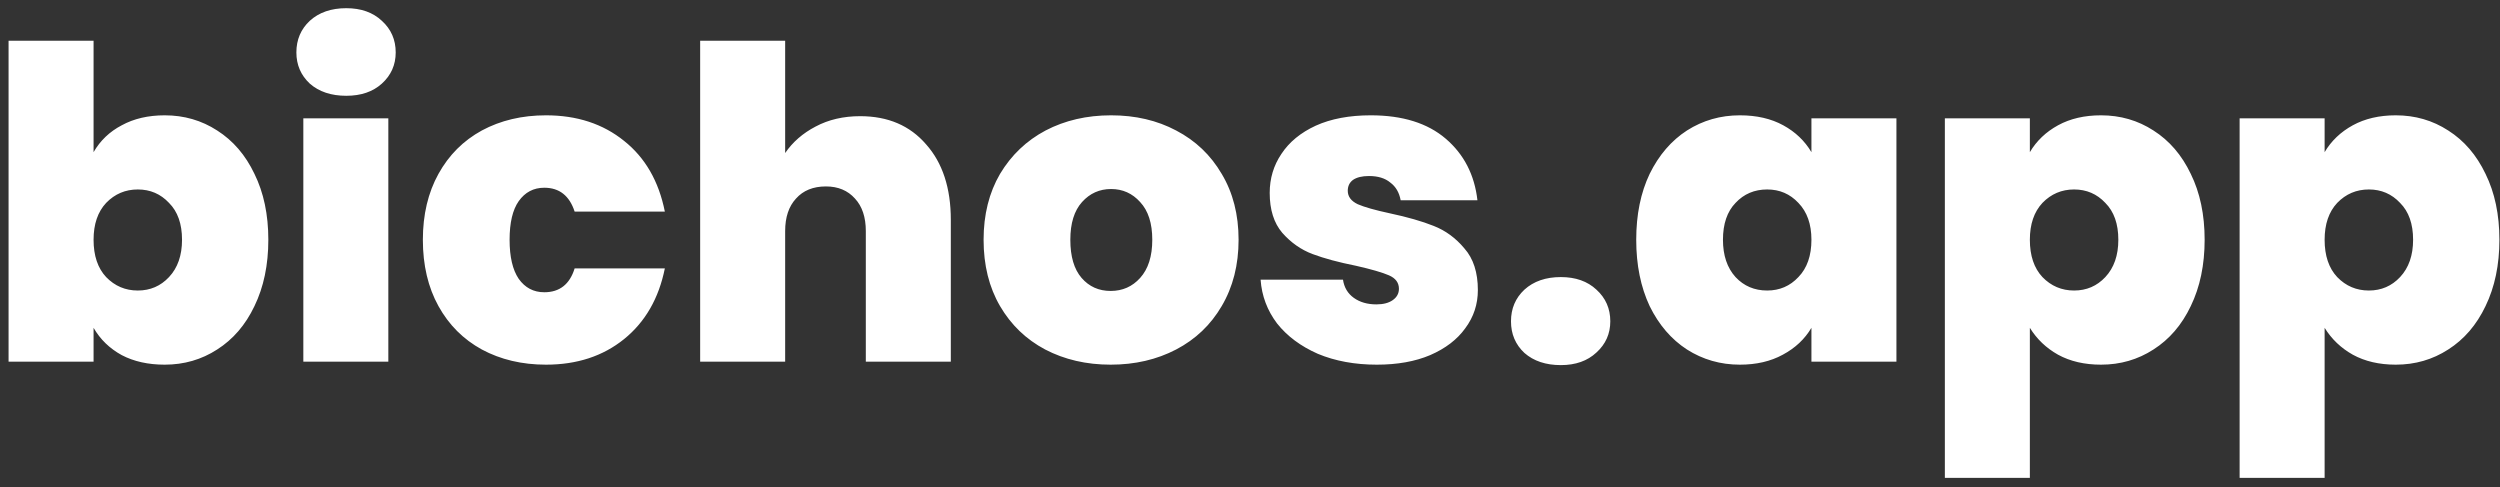 <svg width="159" height="31" viewBox="0 0 159 31" fill="none" xmlns="http://www.w3.org/2000/svg">
<rect x="0" y="0" width="159" height="31" fill="#333333" stroke="none"/>
<path d="M5.951 9.678C6.374 8.942 6.971 8.372 7.743 7.968C8.516 7.545 9.426 7.334 10.474 7.334C11.706 7.334 12.819 7.655 13.812 8.299C14.823 8.942 15.614 9.862 16.183 11.057C16.772 12.252 17.066 13.65 17.066 15.249C17.066 16.849 16.772 18.256 16.183 19.47C15.614 20.665 14.823 21.584 13.812 22.228C12.819 22.871 11.706 23.193 10.474 23.193C9.426 23.193 8.516 22.991 7.743 22.586C6.971 22.163 6.374 21.584 5.951 20.849V23H0.545V2.589H5.951V9.678ZM11.577 15.249C11.577 14.238 11.302 13.457 10.75 12.905C10.217 12.335 9.555 12.05 8.764 12.05C7.973 12.05 7.302 12.335 6.75 12.905C6.217 13.475 5.951 14.257 5.951 15.249C5.951 16.261 6.217 17.052 6.75 17.622C7.302 18.192 7.973 18.477 8.764 18.477C9.555 18.477 10.217 18.192 10.75 17.622C11.302 17.033 11.577 16.242 11.577 15.249ZM22.022 6.092C21.066 6.092 20.294 5.835 19.705 5.32C19.135 4.787 18.85 4.125 18.85 3.334C18.85 2.525 19.135 1.854 19.705 1.321C20.294 0.787 21.066 0.521 22.022 0.521C22.96 0.521 23.714 0.787 24.284 1.321C24.872 1.854 25.167 2.525 25.167 3.334C25.167 4.125 24.872 4.787 24.284 5.32C23.714 5.835 22.96 6.092 22.022 6.092ZM24.698 7.527V23H19.292V7.527H24.698ZM26.894 15.249C26.894 13.65 27.225 12.252 27.887 11.057C28.549 9.862 29.468 8.942 30.645 8.299C31.84 7.655 33.201 7.334 34.727 7.334C36.694 7.334 38.349 7.876 39.692 8.961C41.034 10.027 41.898 11.526 42.284 13.457H36.547C36.216 12.445 35.573 11.94 34.617 11.94C33.936 11.94 33.394 12.225 32.989 12.795C32.603 13.346 32.41 14.165 32.41 15.249C32.41 16.334 32.603 17.162 32.989 17.732C33.394 18.302 33.936 18.587 34.617 18.587C35.591 18.587 36.235 18.081 36.547 17.07H42.284C41.898 18.982 41.034 20.481 39.692 21.566C38.349 22.651 36.694 23.193 34.727 23.193C33.201 23.193 31.84 22.871 30.645 22.228C29.468 21.584 28.549 20.665 27.887 19.47C27.225 18.274 26.894 16.868 26.894 15.249ZM54.708 7.389C56.473 7.389 57.87 7.986 58.9 9.181C59.948 10.358 60.472 11.958 60.472 13.981V23H55.066V14.698C55.066 13.815 54.837 13.126 54.377 12.629C53.917 12.114 53.301 11.857 52.529 11.857C51.72 11.857 51.085 12.114 50.626 12.629C50.166 13.126 49.936 13.815 49.936 14.698V23H44.53V2.589H49.936V9.733C50.414 9.034 51.058 8.474 51.867 8.051C52.694 7.609 53.641 7.389 54.708 7.389ZM70.638 23.193C69.093 23.193 67.705 22.871 66.473 22.228C65.259 21.584 64.303 20.665 63.604 19.47C62.906 18.274 62.556 16.868 62.556 15.249C62.556 13.65 62.906 12.252 63.604 11.057C64.321 9.862 65.287 8.942 66.5 8.299C67.732 7.655 69.121 7.334 70.665 7.334C72.21 7.334 73.589 7.655 74.802 8.299C76.034 8.942 77 9.862 77.699 11.057C78.416 12.252 78.774 13.65 78.774 15.249C78.774 16.849 78.416 18.256 77.699 19.47C77 20.665 76.034 21.584 74.802 22.228C73.57 22.871 72.182 23.193 70.638 23.193ZM70.638 18.504C71.391 18.504 72.017 18.228 72.513 17.677C73.028 17.107 73.285 16.298 73.285 15.249C73.285 14.201 73.028 13.402 72.513 12.85C72.017 12.298 71.401 12.022 70.665 12.022C69.93 12.022 69.314 12.298 68.817 12.85C68.321 13.402 68.073 14.201 68.073 15.249C68.073 16.316 68.312 17.125 68.79 17.677C69.268 18.228 69.884 18.504 70.638 18.504ZM87.566 23.193C86.168 23.193 84.918 22.963 83.815 22.503C82.73 22.025 81.865 21.382 81.222 20.573C80.597 19.745 80.247 18.817 80.174 17.787H85.414C85.488 18.284 85.718 18.67 86.104 18.945C86.49 19.221 86.968 19.359 87.538 19.359C87.98 19.359 88.329 19.267 88.586 19.083C88.844 18.899 88.972 18.66 88.972 18.366C88.972 17.98 88.761 17.695 88.338 17.511C87.915 17.327 87.216 17.125 86.242 16.904C85.139 16.684 84.219 16.436 83.484 16.16C82.748 15.884 82.105 15.433 81.553 14.808C81.02 14.183 80.753 13.337 80.753 12.271C80.753 11.351 81.001 10.524 81.498 9.788C81.994 9.034 82.721 8.437 83.677 7.995C84.651 7.554 85.819 7.334 87.18 7.334C89.202 7.334 90.793 7.83 91.951 8.823C93.11 9.816 93.781 11.121 93.965 12.739H89.083C88.991 12.243 88.77 11.866 88.421 11.609C88.09 11.333 87.639 11.195 87.069 11.195C86.628 11.195 86.288 11.278 86.049 11.443C85.828 11.609 85.718 11.838 85.718 12.133C85.718 12.501 85.929 12.786 86.352 12.988C86.775 13.172 87.455 13.365 88.393 13.567C89.515 13.806 90.444 14.073 91.179 14.367C91.933 14.661 92.586 15.139 93.137 15.801C93.707 16.445 93.992 17.327 93.992 18.449C93.992 19.35 93.726 20.159 93.192 20.876C92.678 21.593 91.933 22.163 90.958 22.586C90.002 22.991 88.871 23.193 87.566 23.193ZM99.27 23.221C98.314 23.221 97.542 22.963 96.954 22.448C96.383 21.915 96.099 21.244 96.099 20.435C96.099 19.626 96.383 18.955 96.954 18.421C97.542 17.888 98.314 17.622 99.27 17.622C100.208 17.622 100.962 17.888 101.532 18.421C102.121 18.955 102.415 19.626 102.415 20.435C102.415 21.226 102.121 21.887 101.532 22.421C100.962 22.954 100.208 23.221 99.27 23.221ZM104.064 15.249C104.064 13.65 104.349 12.252 104.919 11.057C105.507 9.862 106.298 8.942 107.291 8.299C108.302 7.655 109.424 7.334 110.656 7.334C111.722 7.334 112.642 7.545 113.414 7.968C114.186 8.391 114.784 8.961 115.207 9.678V7.527H120.613V23H115.207V20.849C114.784 21.566 114.177 22.136 113.386 22.559C112.614 22.982 111.704 23.193 110.656 23.193C109.424 23.193 108.302 22.871 107.291 22.228C106.298 21.584 105.507 20.665 104.919 19.47C104.349 18.256 104.064 16.849 104.064 15.249ZM115.207 15.249C115.207 14.257 114.931 13.475 114.379 12.905C113.846 12.335 113.184 12.05 112.393 12.05C111.584 12.05 110.913 12.335 110.38 12.905C109.847 13.457 109.58 14.238 109.58 15.249C109.58 16.242 109.847 17.033 110.38 17.622C110.913 18.192 111.584 18.477 112.393 18.477C113.184 18.477 113.846 18.192 114.379 17.622C114.931 17.052 115.207 16.261 115.207 15.249ZM129.099 9.678C129.522 8.961 130.12 8.391 130.892 7.968C131.664 7.545 132.575 7.334 133.623 7.334C134.855 7.334 135.967 7.655 136.96 8.299C137.971 8.942 138.762 9.862 139.332 11.057C139.921 12.252 140.215 13.65 140.215 15.249C140.215 16.849 139.921 18.256 139.332 19.47C138.762 20.665 137.971 21.584 136.96 22.228C135.967 22.871 134.855 23.193 133.623 23.193C132.575 23.193 131.664 22.982 130.892 22.559C130.138 22.136 129.541 21.566 129.099 20.849V30.392H123.693V7.527H129.099V9.678ZM134.726 15.249C134.726 14.238 134.45 13.457 133.899 12.905C133.365 12.335 132.703 12.05 131.913 12.05C131.122 12.05 130.451 12.335 129.899 12.905C129.366 13.475 129.099 14.257 129.099 15.249C129.099 16.261 129.366 17.052 129.899 17.622C130.451 18.192 131.122 18.477 131.913 18.477C132.703 18.477 133.365 18.192 133.899 17.622C134.45 17.033 134.726 16.242 134.726 15.249ZM147.846 9.678C148.269 8.961 148.867 8.391 149.639 7.968C150.411 7.545 151.322 7.334 152.37 7.334C153.602 7.334 154.714 7.655 155.707 8.299C156.719 8.942 157.509 9.862 158.079 11.057C158.668 12.252 158.962 13.65 158.962 15.249C158.962 16.849 158.668 18.256 158.079 19.47C157.509 20.665 156.719 21.584 155.707 22.228C154.714 22.871 153.602 23.193 152.37 23.193C151.322 23.193 150.411 22.982 149.639 22.559C148.885 22.136 148.288 21.566 147.846 20.849V30.392H142.44V7.527H147.846V9.678ZM153.473 15.249C153.473 14.238 153.197 13.457 152.646 12.905C152.112 12.335 151.45 12.05 150.66 12.05C149.869 12.05 149.198 12.335 148.646 12.905C148.113 13.475 147.846 14.257 147.846 15.249C147.846 16.261 148.113 17.052 148.646 17.622C149.198 18.192 149.869 18.477 150.66 18.477C151.45 18.477 152.112 18.192 152.646 17.622C153.197 17.033 153.473 16.242 153.473 15.249Z" fill="white"/>
</svg>
